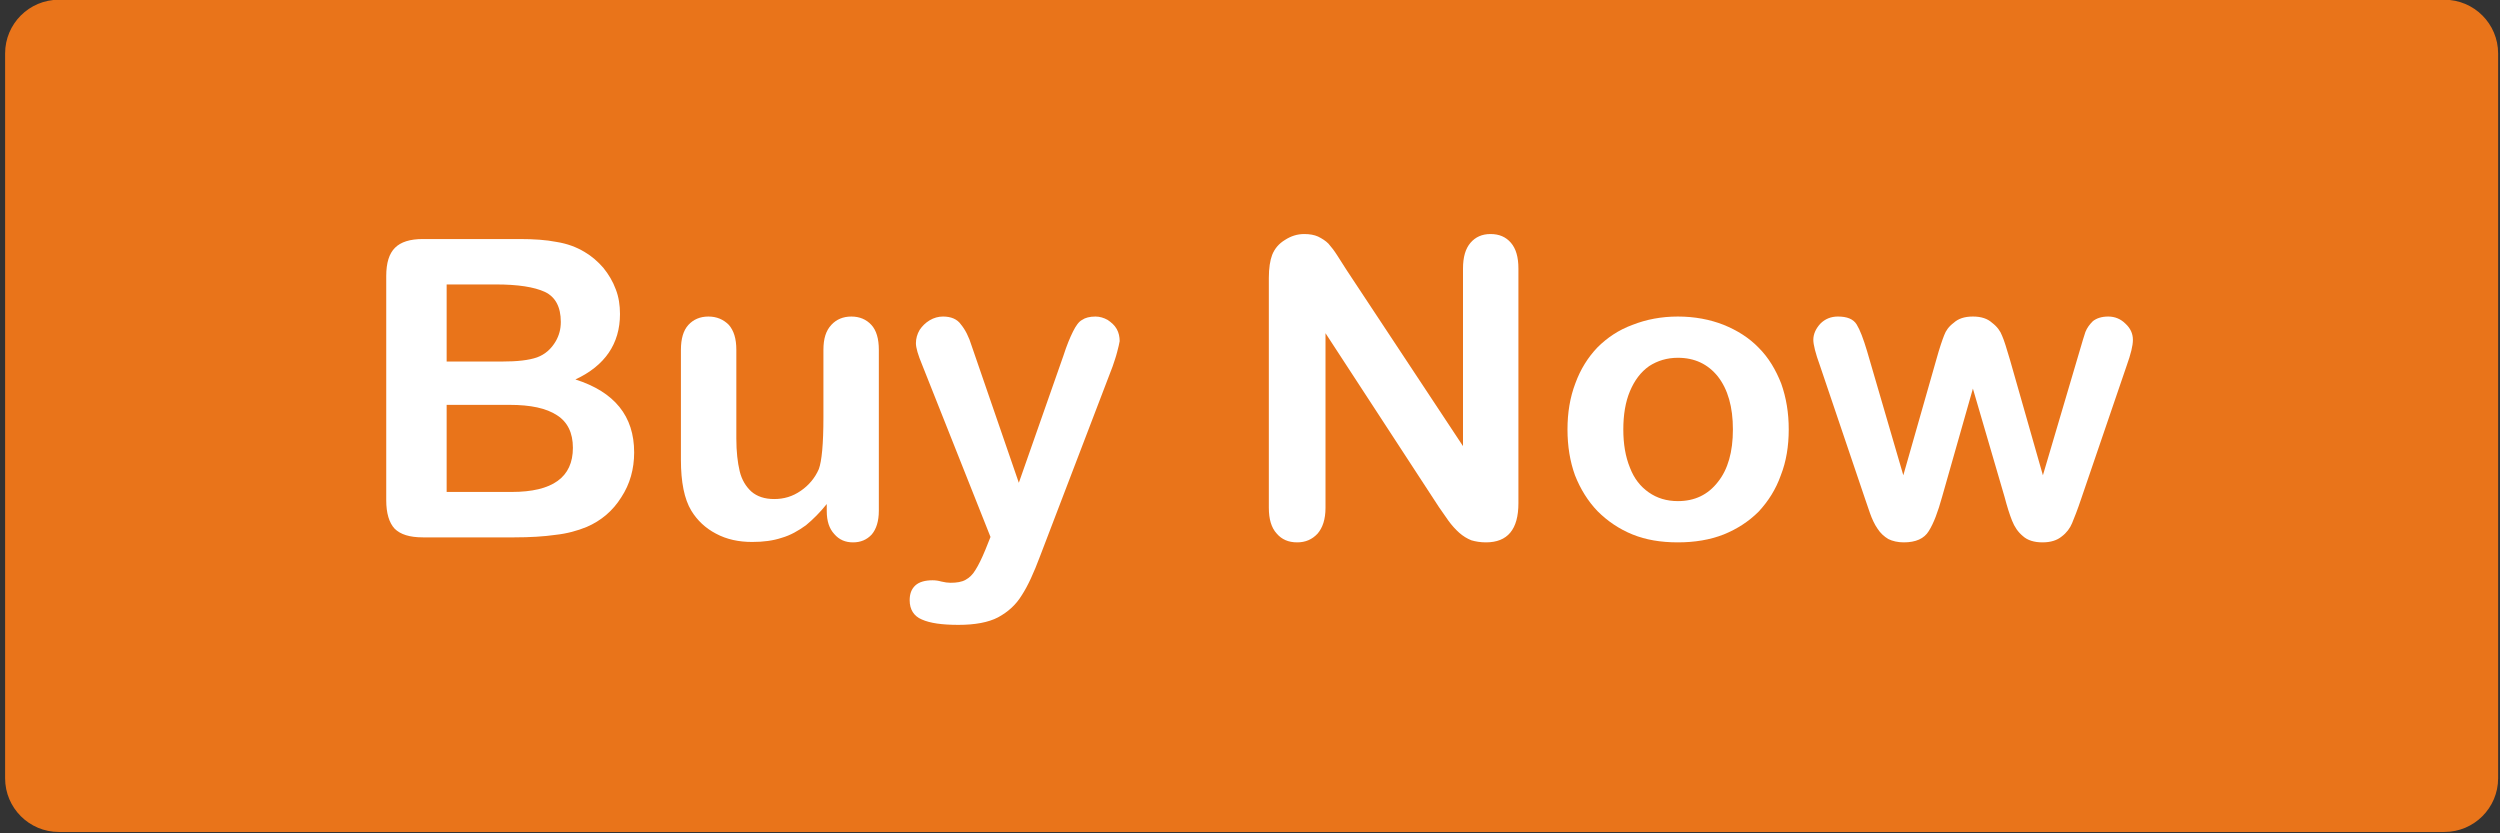 <?xml version="1.0" encoding="UTF-8" standalone="no"?><!DOCTYPE svg PUBLIC "-//W3C//DTD SVG 1.1//EN" "http://www.w3.org/Graphics/SVG/1.1/DTD/svg11.dtd"><svg width="100%" height="100%" viewBox="0 0 150 50" version="1.1" xmlns="http://www.w3.org/2000/svg" xmlns:xlink="http://www.w3.org/1999/xlink" xml:space="preserve" xmlns:serif="http://www.serif.com/" style="fill-rule:evenodd;clip-rule:evenodd;stroke-linejoin:round;stroke-miterlimit:2;"><rect x="0" y="0" width="150" height="50" fill="#333333" stroke="none"/><g transform="matrix(0.375,0,0,0.503,0.034,-0.077)"><path d="M399.609,6.526l-0,86.462c-0,3.536 -3.852,6.406 -8.597,6.406l-381.689,-0c-4.744,-0 -8.596,-2.87 -8.596,-6.406l-0,-86.462c-0,-3.535 3.852,-6.405 8.596,-6.405l381.689,-0c4.745,-0 8.597,2.87 8.597,6.405Z" style="fill:rgb(233,116,26);"/></g><g transform="matrix(1,0,0,1,-30.139,-5.693)"><g transform="matrix(25,0,0,25,51.388,37.935)"><path d="M0.384,-0l-0.219,-0c-0.032,-0 -0.054,-0.007 -0.068,-0.021c-0.013,-0.014 -0.02,-0.037 -0.02,-0.068l0,-0.538c0,-0.032 0.007,-0.054 0.021,-0.068c0.014,-0.014 0.036,-0.021 0.067,-0.021l0.232,0c0.034,0 0.064,0.002 0.089,0.007c0.025,0.004 0.047,0.012 0.067,0.024c0.017,0.01 0.032,0.023 0.045,0.038c0.013,0.016 0.023,0.033 0.03,0.052c0.007,0.018 0.01,0.038 0.01,0.059c0,0.071 -0.036,0.124 -0.107,0.157c0.094,0.03 0.141,0.088 0.141,0.175c-0,0.04 -0.01,0.076 -0.031,0.108c-0.02,0.032 -0.048,0.056 -0.083,0.071c-0.022,0.009 -0.047,0.016 -0.075,0.019c-0.028,0.004 -0.061,0.006 -0.099,0.006Zm-0.011,-0.318l-0.151,0l0,0.209l0.156,0c0.098,0 0.147,-0.035 0.147,-0.106c-0,-0.036 -0.013,-0.062 -0.038,-0.078c-0.026,-0.017 -0.063,-0.025 -0.114,-0.025Zm-0.151,-0.289l0,0.185l0.133,0c0.036,0 0.064,-0.003 0.084,-0.01c0.019,-0.007 0.034,-0.02 0.045,-0.039c0.008,-0.014 0.012,-0.029 0.012,-0.046c0,-0.036 -0.013,-0.06 -0.038,-0.072c-0.026,-0.012 -0.065,-0.018 -0.118,-0.018l-0.118,0Z" style="fill:white;fill-rule:nonzero;"/></g><g transform="matrix(25,0,0,25,69.369,37.935)"><path d="M0.415,-0.063l0,-0.017c-0.016,0.02 -0.033,0.037 -0.05,0.051c-0.018,0.013 -0.037,0.024 -0.058,0.03c-0.021,0.007 -0.044,0.01 -0.071,0.01c-0.032,0 -0.061,-0.006 -0.087,-0.02c-0.025,-0.013 -0.045,-0.032 -0.059,-0.055c-0.017,-0.028 -0.025,-0.069 -0.025,-0.122l-0,-0.264c-0,-0.027 0.006,-0.047 0.018,-0.06c0.012,-0.013 0.028,-0.02 0.048,-0.02c0.02,0 0.036,0.007 0.049,0.02c0.012,0.014 0.018,0.033 0.018,0.06l0,0.213c0,0.031 0.003,0.057 0.008,0.078c0.005,0.021 0.015,0.037 0.028,0.049c0.014,0.012 0.032,0.018 0.055,0.018c0.023,0 0.044,-0.006 0.064,-0.02c0.019,-0.013 0.034,-0.031 0.043,-0.052c0.007,-0.019 0.011,-0.06 0.011,-0.124l0,-0.162c0,-0.027 0.006,-0.046 0.019,-0.06c0.012,-0.013 0.028,-0.02 0.048,-0.02c0.02,0 0.036,0.007 0.048,0.02c0.012,0.013 0.018,0.033 0.018,0.06l0,0.386c0,0.025 -0.006,0.044 -0.017,0.057c-0.012,0.013 -0.027,0.019 -0.045,0.019c-0.018,0 -0.033,-0.006 -0.045,-0.02c-0.012,-0.013 -0.018,-0.031 -0.018,-0.055Z" style="fill:white;fill-rule:nonzero;"/></g><g transform="matrix(25,0,0,25,84.469,37.935)"><path d="M0.192,0.029l0.012,-0.03l-0.164,-0.413c-0.01,-0.024 -0.015,-0.041 -0.015,-0.052c-0,-0.011 0.003,-0.022 0.009,-0.032c0.006,-0.009 0.014,-0.017 0.024,-0.023c0.01,-0.006 0.021,-0.009 0.032,-0.009c0.019,0 0.034,0.006 0.043,0.019c0.01,0.012 0.019,0.029 0.026,0.052l0.113,0.328l0.107,-0.305c0.008,-0.025 0.016,-0.044 0.023,-0.058c0.007,-0.014 0.014,-0.024 0.022,-0.028c0.007,-0.005 0.018,-0.008 0.032,-0.008c0.01,0 0.02,0.003 0.029,0.008c0.009,0.006 0.017,0.013 0.022,0.022c0.005,0.009 0.007,0.019 0.007,0.029c-0.001,0.006 -0.003,0.015 -0.006,0.026c-0.003,0.012 -0.007,0.023 -0.011,0.035l-0.174,0.455c-0.015,0.04 -0.029,0.071 -0.044,0.094c-0.014,0.023 -0.033,0.04 -0.057,0.053c-0.023,0.012 -0.055,0.018 -0.095,0.018c-0.039,-0 -0.068,-0.004 -0.088,-0.013c-0.019,-0.008 -0.029,-0.024 -0.029,-0.046c-0,-0.015 0.004,-0.027 0.014,-0.036c0.009,-0.008 0.023,-0.012 0.041,-0.012c0.007,0 0.014,0.001 0.021,0.003c0.008,0.002 0.016,0.003 0.022,0.003c0.015,-0 0.027,-0.002 0.036,-0.007c0.009,-0.005 0.017,-0.012 0.024,-0.024c0.007,-0.011 0.015,-0.027 0.024,-0.049Z" style="fill:white;fill-rule:nonzero;"/></g><g transform="matrix(25,0,0,25,104.269,37.935)"><path d="M0.267,-0.641l0.279,0.422l-0,-0.426c-0,-0.028 0.006,-0.048 0.018,-0.062c0.012,-0.014 0.028,-0.021 0.048,-0.021c0.021,-0 0.037,0.007 0.049,0.021c0.012,0.014 0.018,0.034 0.018,0.062l0,0.563c0,0.063 -0.026,0.094 -0.078,0.094c-0.013,0 -0.025,-0.002 -0.035,-0.005c-0.01,-0.004 -0.02,-0.01 -0.029,-0.018c-0.009,-0.008 -0.018,-0.018 -0.026,-0.029c-0.008,-0.011 -0.015,-0.022 -0.023,-0.033l-0.272,-0.417l-0,0.419c-0,0.028 -0.007,0.048 -0.019,0.062c-0.013,0.014 -0.029,0.021 -0.049,0.021c-0.021,0 -0.037,-0.007 -0.049,-0.021c-0.013,-0.014 -0.019,-0.035 -0.019,-0.062l0,-0.552c0,-0.023 0.003,-0.042 0.008,-0.055c0.006,-0.015 0.016,-0.027 0.031,-0.036c0.014,-0.009 0.029,-0.014 0.046,-0.014c0.013,-0 0.024,0.002 0.033,0.006c0.01,0.005 0.018,0.01 0.025,0.017c0.007,0.008 0.014,0.017 0.021,0.028c0.008,0.012 0.015,0.024 0.023,0.036Z" style="fill:white;fill-rule:nonzero;"/></g><g transform="matrix(25,0,0,25,123.263,37.935)"><path d="M0.568,-0.259c-0,0.04 -0.006,0.077 -0.019,0.11c-0.012,0.034 -0.03,0.062 -0.053,0.087c-0.024,0.024 -0.052,0.042 -0.084,0.055c-0.033,0.013 -0.07,0.019 -0.11,0.019c-0.041,0 -0.077,-0.006 -0.109,-0.019c-0.032,-0.013 -0.06,-0.032 -0.084,-0.056c-0.023,-0.024 -0.041,-0.053 -0.054,-0.086c-0.012,-0.033 -0.018,-0.07 -0.018,-0.11c0,-0.04 0.006,-0.077 0.019,-0.111c0.012,-0.033 0.03,-0.062 0.053,-0.086c0.023,-0.023 0.051,-0.042 0.084,-0.054c0.033,-0.013 0.069,-0.02 0.109,-0.02c0.04,0 0.077,0.007 0.11,0.02c0.032,0.013 0.061,0.031 0.084,0.055c0.024,0.024 0.041,0.053 0.054,0.086c0.012,0.034 0.018,0.07 0.018,0.11Zm-0.134,0c0,-0.054 -0.012,-0.096 -0.036,-0.127c-0.024,-0.03 -0.056,-0.045 -0.096,-0.045c-0.026,-0 -0.049,0.007 -0.069,0.02c-0.02,0.014 -0.035,0.034 -0.046,0.06c-0.011,0.026 -0.016,0.057 -0.016,0.092c-0,0.035 0.005,0.065 0.016,0.092c0.01,0.026 0.025,0.045 0.045,0.059c0.02,0.014 0.043,0.021 0.07,0.021c0.04,0 0.072,-0.015 0.096,-0.046c0.024,-0.03 0.036,-0.072 0.036,-0.126Z" style="fill:white;fill-rule:nonzero;"/></g><g transform="matrix(25,0,0,25,138.363,37.935)"><path d="M0.152,-0.447l0.087,0.298l0.079,-0.277c0.008,-0.029 0.015,-0.049 0.019,-0.059c0.004,-0.011 0.011,-0.021 0.023,-0.03c0.011,-0.01 0.026,-0.015 0.046,-0.015c0.02,0 0.035,0.005 0.046,0.015c0.012,0.009 0.02,0.02 0.024,0.031c0.005,0.011 0.011,0.031 0.019,0.058l0.079,0.277l0.088,-0.298c0.006,-0.021 0.011,-0.037 0.014,-0.046c0.004,-0.01 0.01,-0.018 0.018,-0.026c0.009,-0.007 0.021,-0.011 0.037,-0.011c0.016,0 0.03,0.006 0.041,0.017c0.012,0.011 0.018,0.024 0.018,0.039c0,0.014 -0.005,0.034 -0.015,0.062l-0.109,0.319c-0.009,0.027 -0.017,0.047 -0.022,0.059c-0.005,0.012 -0.013,0.023 -0.025,0.032c-0.011,0.009 -0.026,0.014 -0.046,0.014c-0.02,0 -0.036,-0.005 -0.047,-0.015c-0.012,-0.01 -0.02,-0.022 -0.026,-0.037c-0.006,-0.015 -0.012,-0.034 -0.018,-0.057l-0.076,-0.26l-0.074,0.26c-0.01,0.036 -0.02,0.063 -0.032,0.082c-0.011,0.018 -0.031,0.027 -0.06,0.027c-0.014,0 -0.027,-0.003 -0.037,-0.008c-0.01,-0.006 -0.019,-0.014 -0.026,-0.025c-0.007,-0.01 -0.013,-0.023 -0.018,-0.037c-0.005,-0.015 -0.009,-0.026 -0.012,-0.035l-0.108,-0.319c-0.011,-0.03 -0.016,-0.051 -0.016,-0.062c-0,-0.014 0.006,-0.027 0.017,-0.039c0.011,-0.011 0.025,-0.017 0.042,-0.017c0.022,0 0.037,0.006 0.045,0.019c0.008,0.013 0.016,0.034 0.025,0.064Z" style="fill:white;fill-rule:nonzero;"/></g></g></svg>